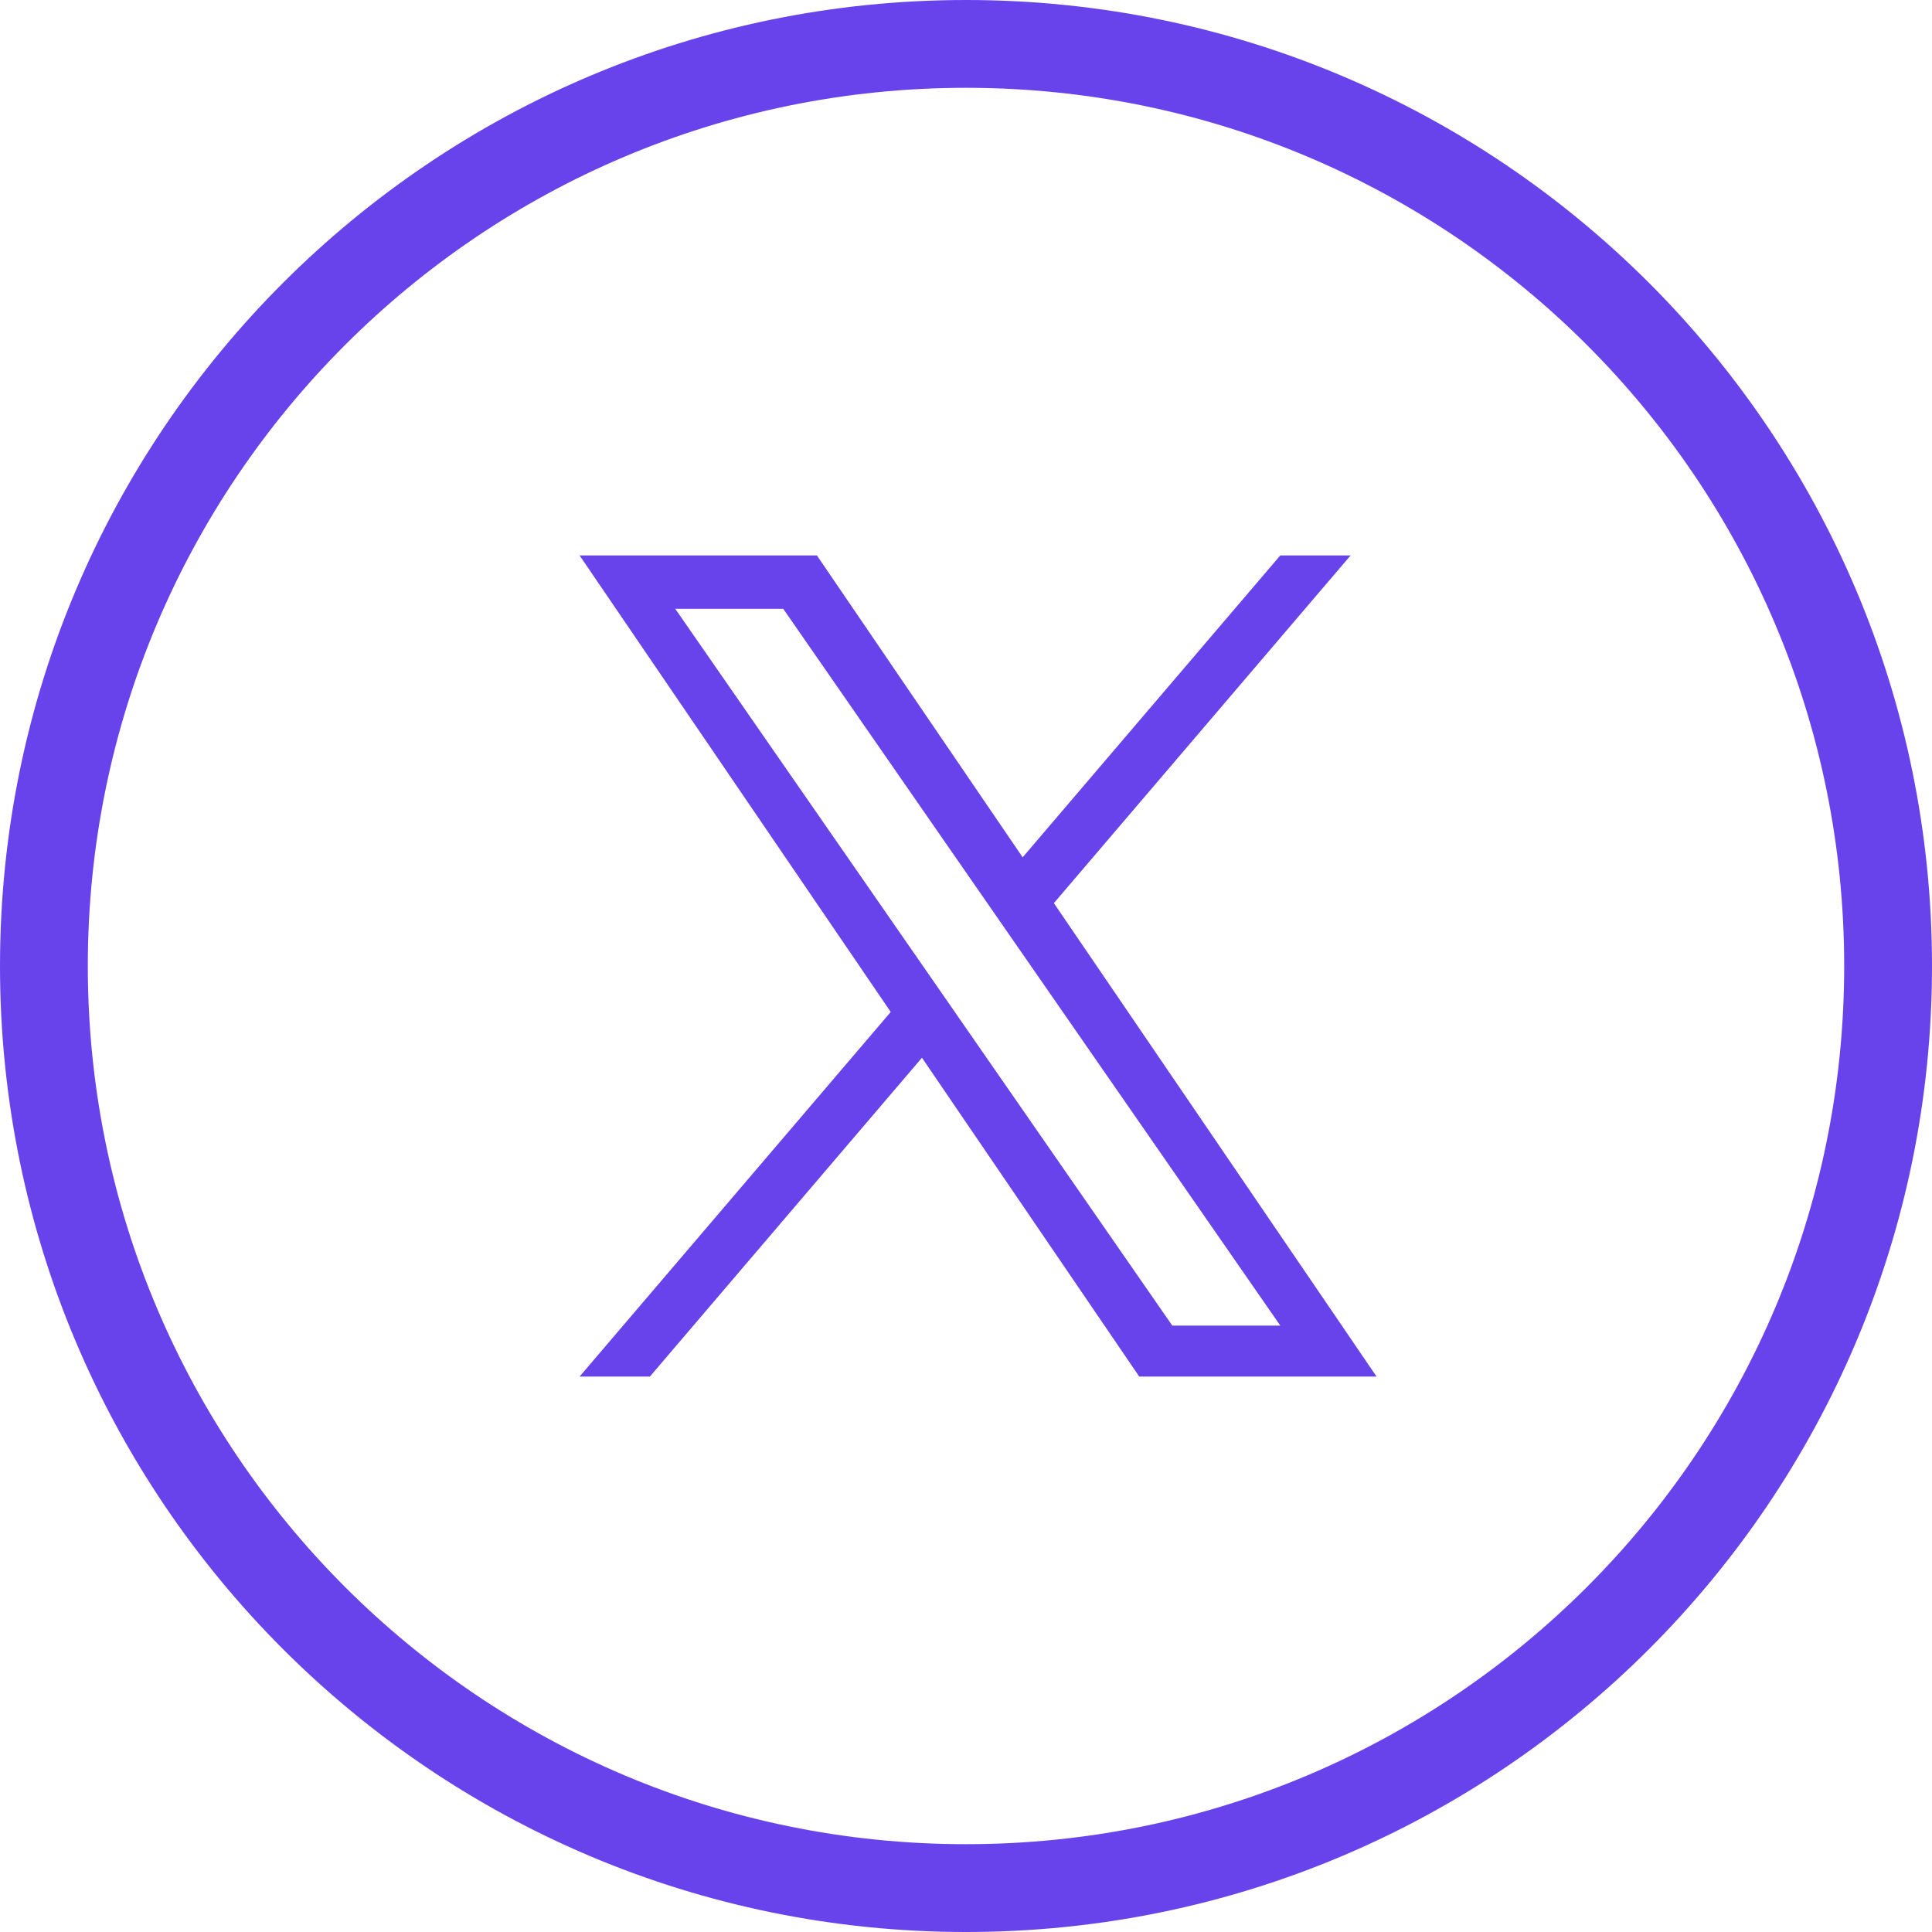<svg width="80" height="80" viewBox="0 0 80 80" fill="none" xmlns="http://www.w3.org/2000/svg">
<path d="M40 0C17.909 0 0 17.909 0 40C0 62.091 17.909 80 40 80C62.091 80 80 62.091 80 40C80 17.909 62.091 0 40 0ZM40 76.364C19.917 76.364 3.636 60.083 3.636 40C3.636 19.917 19.917 3.636 40 3.636C60.083 3.636 76.364 19.917 76.364 40C76.364 60.083 60.083 76.364 40 76.364Z" fill="#6843EC"/>
<path d="M43.639 37.397L55.925 23H53.013L42.346 35.5L33.827 23H24L36.883 41.903L24 57H26.911L38.176 43.799L47.173 57H57L43.639 37.397H43.639ZM39.652 42.069L38.347 40.187L27.96 25.209H32.432L40.814 37.297L42.119 39.179L53.015 54.891H48.543L39.652 42.07V42.069Z" fill="#6843EC"/>
</svg>

